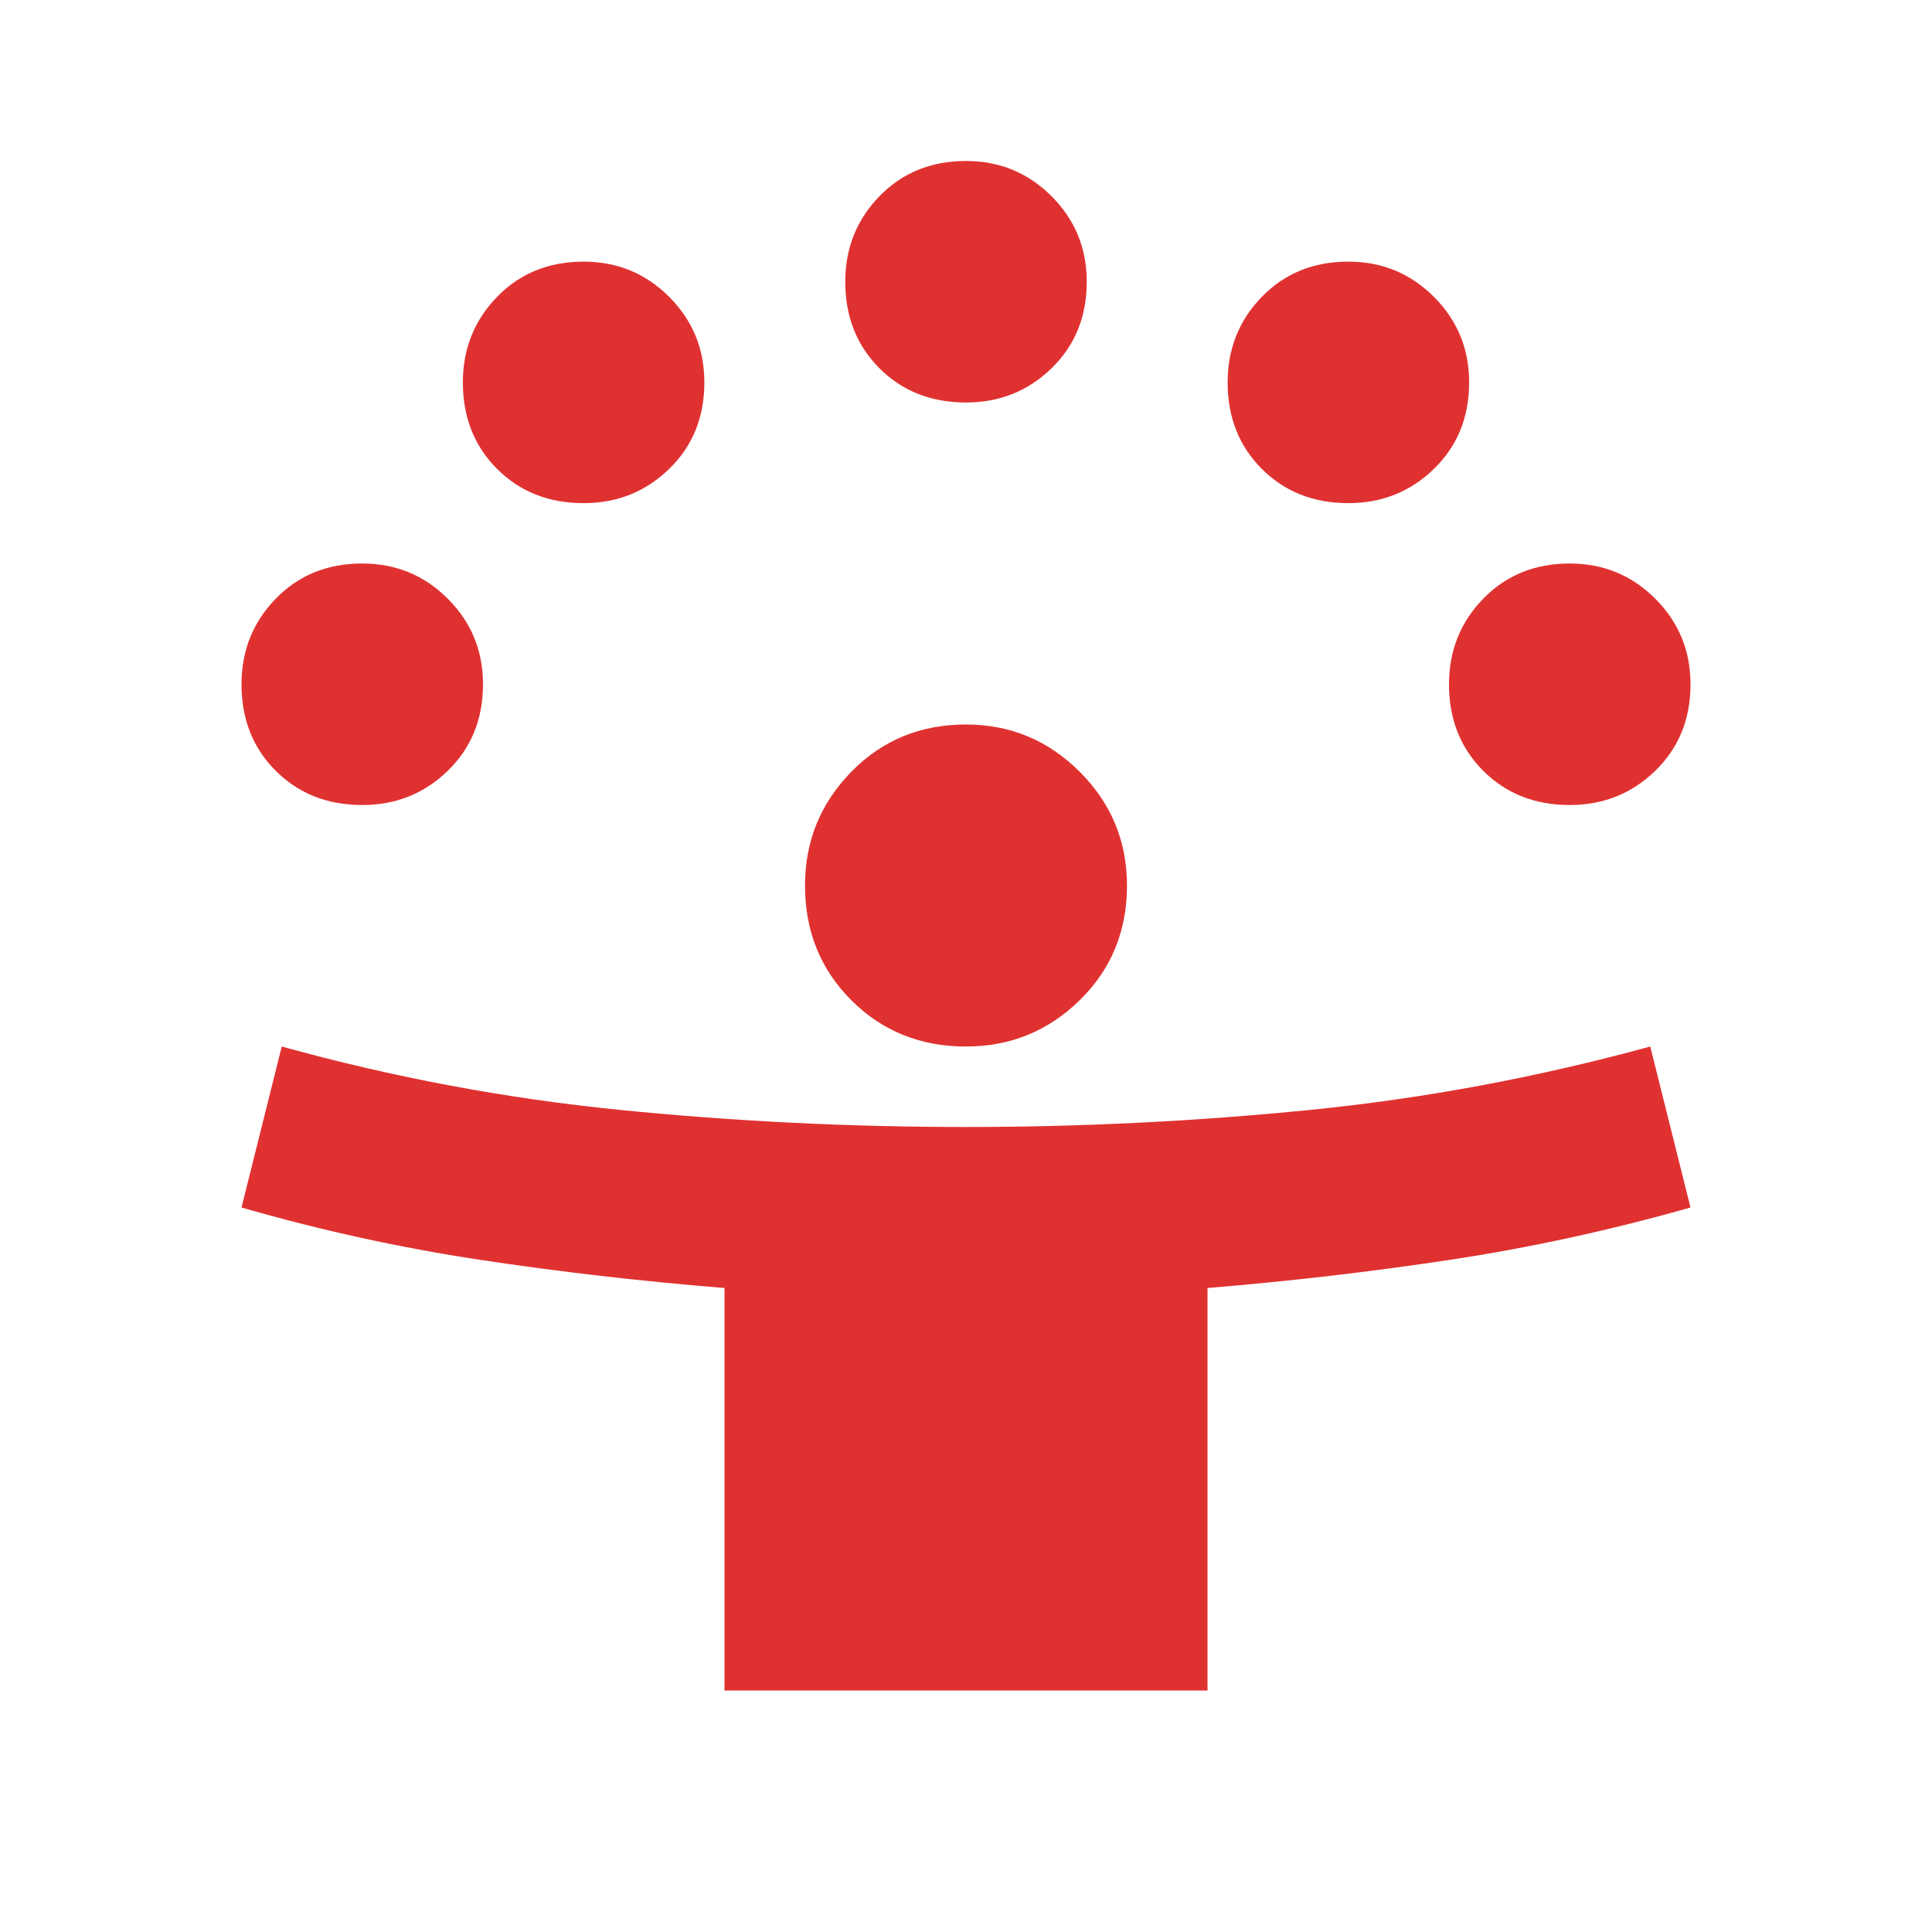 <svg width="64" height="64" viewBox="0 0 64 64" fill="none" xmlns="http://www.w3.org/2000/svg">
<path d="M24 56V42.667C21.244 42.444 18.544 42.133 15.9 41.733C13.256 41.333 10.622 40.756 8 40L9.333 34.667C13.022 35.689 16.756 36.389 20.533 36.767C24.311 37.145 28.133 37.333 32 37.333C35.822 37.333 39.622 37.145 43.4 36.767C47.178 36.389 50.933 35.689 54.667 34.667L56 40C53.333 40.756 50.678 41.333 48.033 41.733C45.389 42.133 42.711 42.444 40 42.667V56H24ZM32 34.667C30.489 34.667 29.222 34.156 28.2 33.133C27.178 32.111 26.667 30.845 26.667 29.333C26.667 27.867 27.178 26.611 28.2 25.567C29.222 24.522 30.489 24 32 24C33.467 24 34.722 24.522 35.767 25.567C36.811 26.611 37.333 27.867 37.333 29.333C37.333 30.845 36.811 32.111 35.767 33.133C34.722 34.156 33.467 34.667 32 34.667ZM12 26.667C10.844 26.667 9.889 26.289 9.133 25.533C8.378 24.778 8 23.822 8 22.667C8 21.556 8.378 20.611 9.133 19.833C9.889 19.056 10.844 18.667 12 18.667C13.111 18.667 14.056 19.056 14.833 19.833C15.611 20.611 16 21.556 16 22.667C16 23.822 15.611 24.778 14.833 25.533C14.056 26.289 13.111 26.667 12 26.667ZM52 26.667C50.844 26.667 49.889 26.289 49.133 25.533C48.378 24.778 48 23.822 48 22.667C48 21.556 48.378 20.611 49.133 19.833C49.889 19.056 50.844 18.667 52 18.667C53.111 18.667 54.056 19.056 54.833 19.833C55.611 20.611 56 21.556 56 22.667C56 23.822 55.611 24.778 54.833 25.533C54.056 26.289 53.111 26.667 52 26.667ZM19.333 16.667C18.178 16.667 17.222 16.289 16.467 15.533C15.711 14.778 15.333 13.822 15.333 12.667C15.333 11.556 15.711 10.611 16.467 9.833C17.222 9.056 18.178 8.667 19.333 8.667C20.444 8.667 21.389 9.056 22.167 9.833C22.944 10.611 23.333 11.556 23.333 12.667C23.333 13.822 22.944 14.778 22.167 15.533C21.389 16.289 20.444 16.667 19.333 16.667ZM44.667 16.667C43.511 16.667 42.556 16.289 41.8 15.533C41.044 14.778 40.667 13.822 40.667 12.667C40.667 11.556 41.044 10.611 41.8 9.833C42.556 9.056 43.511 8.667 44.667 8.667C45.778 8.667 46.722 9.056 47.5 9.833C48.278 10.611 48.667 11.556 48.667 12.667C48.667 13.822 48.278 14.778 47.5 15.533C46.722 16.289 45.778 16.667 44.667 16.667ZM32 13.333C30.844 13.333 29.889 12.956 29.133 12.2C28.378 11.444 28 10.489 28 9.333C28 8.222 28.378 7.278 29.133 6.5C29.889 5.722 30.844 5.333 32 5.333C33.111 5.333 34.056 5.722 34.833 6.5C35.611 7.278 36 8.222 36 9.333C36 10.489 35.611 11.444 34.833 12.2C34.056 12.956 33.111 13.333 32 13.333Z" fill="#E03131"/>
</svg>
